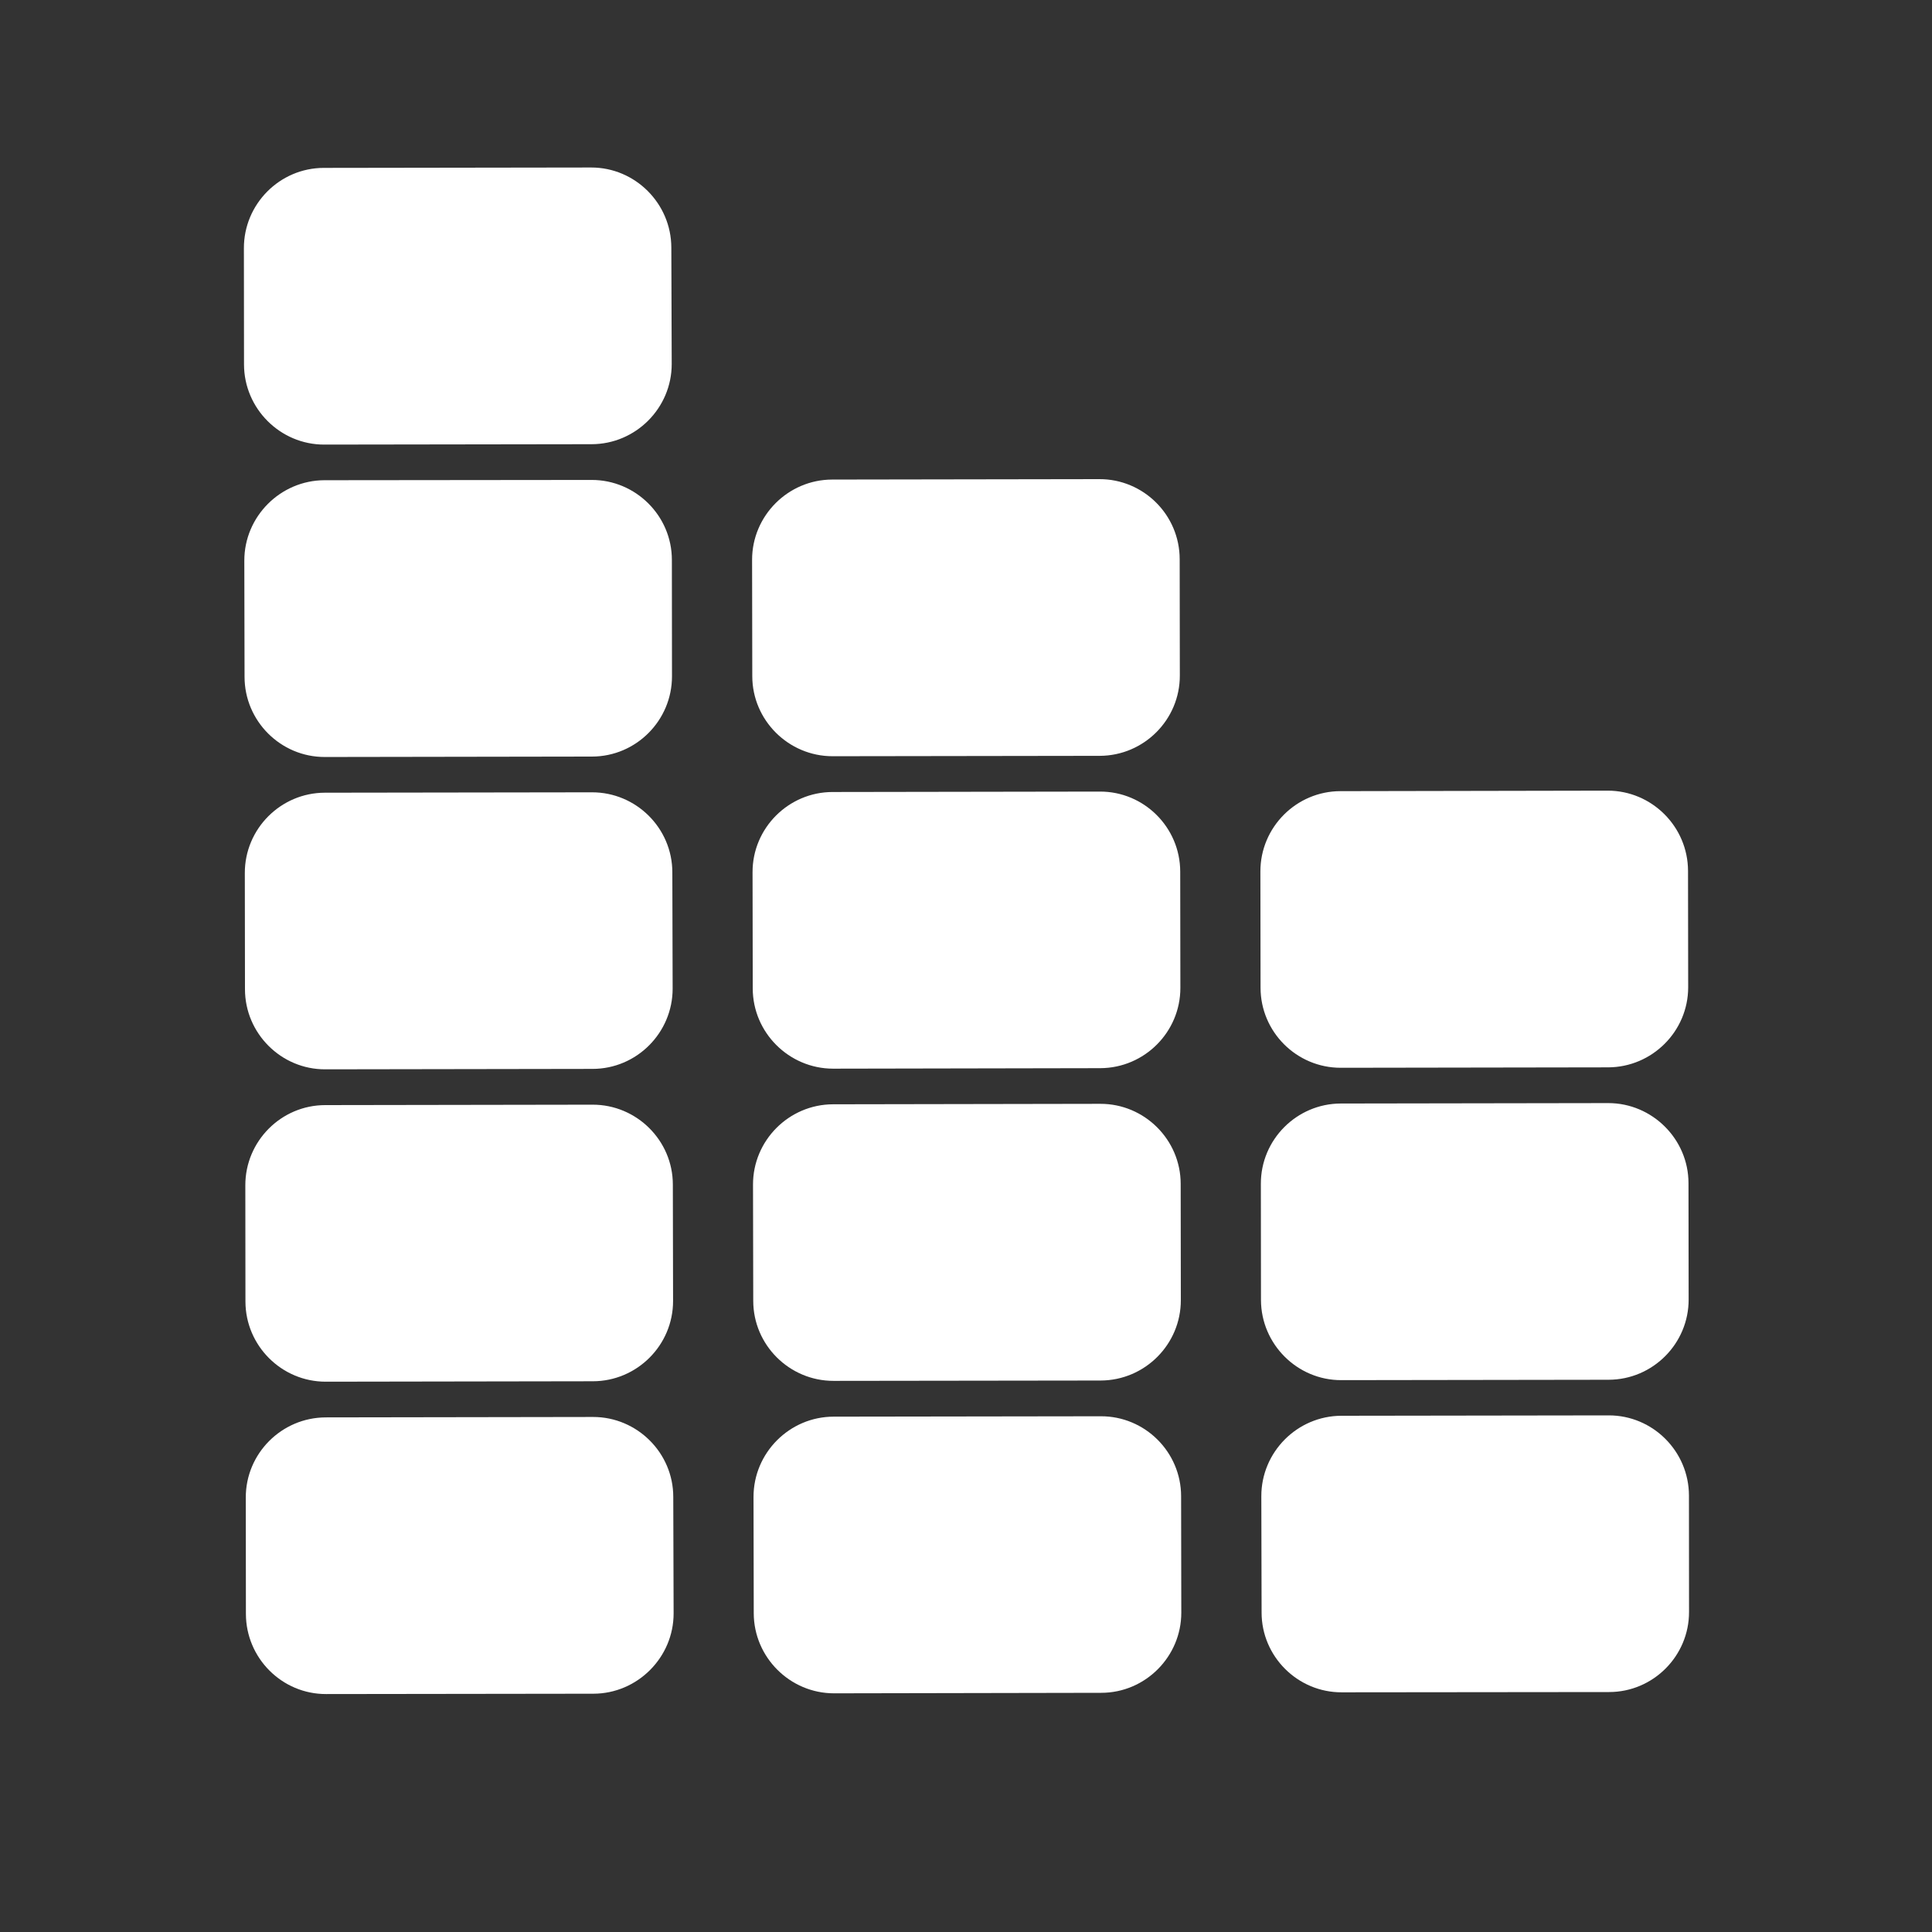 <?xml version="1.0" encoding="utf-8"?>
<!-- Generator: Adobe Illustrator 16.0.0, SVG Export Plug-In . SVG Version: 6.00 Build 0)  -->
<!DOCTYPE svg PUBLIC "-//W3C//DTD SVG 1.1//EN" "http://www.w3.org/Graphics/SVG/1.1/DTD/svg11.dtd">
<svg version="1.1" id="Capa_1" xmlns="http://www.w3.org/2000/svg" xmlns:xlink="http://www.w3.org/1999/xlink" x="0px" y="0px"
	 width="50px" height="50px" viewBox="0 0 50 50" enable-background="new 0 0 50 50" xml:space="preserve">
<rect x="0" y="0" width="50" height="50" fill="#333333" stroke="none"/>
<g>
	<path fill-rule="evenodd" clip-rule="evenodd" fill="#FFFFFF" d="M8.432,36.682l6.917-0.011c1.14-0.001,2.076,0.93,2.075,2.069
		l0.009,3.012c0.002,1.14-0.934,2.078-2.073,2.081L8.44,43.842c-1.142,0.003-2.073-0.93-2.076-2.073l-0.003-3.01
		C6.357,37.617,7.289,36.684,8.432,36.682z"/>
	<path fill-rule="evenodd" clip-rule="evenodd" fill="#FFFFFF" d="M21.574,36.663l6.915-0.01c1.143-0.004,2.077,0.926,2.078,2.069
		l0.005,3.012c0.001,1.139-0.93,2.076-2.072,2.076l-6.915,0.013c-1.142,0-2.076-0.934-2.078-2.073l-0.006-3.01
		C19.501,37.599,20.433,36.664,21.574,36.663z"/>
	<path fill-rule="evenodd" clip-rule="evenodd" fill="#FFFFFF" d="M34.715,36.64l6.918-0.01c1.142-0.002,2.075,0.93,2.077,2.075
		l0.002,3.009c0.004,1.141-0.928,2.077-2.07,2.076l-6.917,0.007c-1.14,0.005-2.076-0.927-2.075-2.066l-0.007-3.01
		C32.642,37.579,33.572,36.643,34.715,36.64z"/>
	<path fill-rule="evenodd" clip-rule="evenodd" fill="#FFFFFF" d="M34.699,28.559l6.921-0.011c1.139-0.001,2.077,0.931,2.078,2.07
		l0.004,3.01c0.003,1.145-0.929,2.078-2.071,2.08l-6.917,0.01c-1.14,0.004-2.076-0.93-2.08-2.072l-0.003-3.011
		C32.629,29.494,33.558,28.562,34.699,28.559z"/>
	<path fill-rule="evenodd" clip-rule="evenodd" fill="#FFFFFF" d="M34.688,20.475l6.92-0.013c1.14,0,2.076,0.931,2.078,2.076
		l0.004,3.009c0.002,1.141-0.931,2.074-2.075,2.076L34.7,27.634c-1.145,0.002-2.076-0.93-2.077-2.071l-0.004-3.009
		C32.617,21.409,33.549,20.477,34.688,20.475z"/>
	<path fill-rule="evenodd" clip-rule="evenodd" fill="#FFFFFF" d="M21.56,28.579l6.918-0.012c1.141-0.002,2.077,0.929,2.078,2.07
		l0.004,3.008c0.003,1.145-0.93,2.08-2.076,2.083l-6.91,0.009c-1.143,0.002-2.08-0.928-2.08-2.072l-0.006-3.007
		C19.486,29.515,20.418,28.581,21.56,28.579z"/>
	<path fill-rule="evenodd" clip-rule="evenodd" fill="#FFFFFF" d="M21.547,20.497l6.919-0.011c1.143-0.003,2.076,0.927,2.078,2.071
		l0.004,3.007c0.002,1.143-0.928,2.076-2.072,2.08l-6.918,0.013c-1.14-0.002-2.076-0.934-2.077-2.076l-0.005-3.008
		C19.474,21.429,20.408,20.498,21.547,20.497z"/>
	<path fill-rule="evenodd" clip-rule="evenodd" fill="#FFFFFF" d="M21.538,12.411L28.45,12.4c1.146-0.003,2.079,0.927,2.08,2.071
		l0.004,3.008c0.004,1.145-0.928,2.079-2.073,2.082l-6.913,0.01c-1.141,0.001-2.078-0.931-2.079-2.071l-0.005-3.012
		C19.463,13.349,20.394,12.413,21.538,12.411z"/>
	<path fill-rule="evenodd" clip-rule="evenodd" fill="#FFFFFF" d="M8.417,28.6l6.919-0.011c1.141-0.002,2.078,0.928,2.077,2.068
		l0.006,3.01c0.002,1.145-0.932,2.079-2.076,2.08L8.43,35.758c-1.142,0.001-2.075-0.93-2.078-2.073l-0.003-3.008
		C6.347,29.533,7.278,28.6,8.417,28.6z"/>
	<path fill-rule="evenodd" clip-rule="evenodd" fill="#FFFFFF" d="M8.407,20.515l6.915-0.01c1.141-0.001,2.078,0.927,2.078,2.071
		l0.008,3.008c0.001,1.146-0.933,2.08-2.075,2.079l-6.916,0.011c-1.141,0.004-2.076-0.93-2.077-2.072l-0.004-3.007
		C6.334,21.449,7.266,20.517,8.407,20.515z"/>
	<path fill-rule="evenodd" clip-rule="evenodd" fill="#FFFFFF" d="M8.396,12.428l6.915-0.007c1.141-0.002,2.078,0.928,2.077,2.07
		l0.003,3.008c0.003,1.145-0.929,2.08-2.07,2.081l-6.915,0.011c-1.144,0.002-2.077-0.932-2.077-2.075l-0.006-3.009
		C6.323,13.369,7.255,12.432,8.396,12.428z"/>
	<path fill-rule="evenodd" clip-rule="evenodd" fill="#FFFFFF" d="M8.38,4.345l6.918-0.01c1.141-0.002,2.074,0.932,2.076,2.073
		l0.01,3.013c0,1.141-0.933,2.074-2.074,2.075l-6.918,0.01c-1.139,0.002-2.074-0.93-2.077-2.072L6.312,6.425
		C6.309,5.283,7.238,4.346,8.38,4.345z"/>
</g>
</svg>
